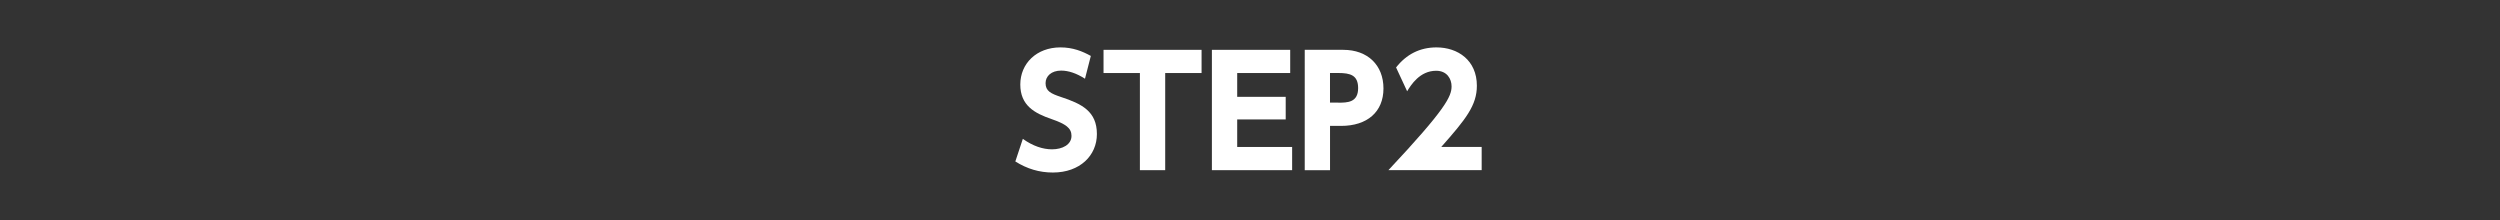 <?xml version="1.0" encoding="UTF-8"?>
<svg id="_レイヤー_2" data-name="レイヤー 2" xmlns="http://www.w3.org/2000/svg" viewBox="0 0 750 66">
  <rect x="0" y="0" width="750" height="66" fill="#333333" stroke="none"/>
  <defs>
    <style>
      .cls-1 {
        fill: #fff;
      }

      .cls-2 {
        fill: none;
      }
    </style>
  </defs>
  <g id="_レイヤー_1-2" data-name="レイヤー 1">
    <rect class="cls-2" width="750" height="66"/>
    <g>
      <path class="cls-1" d="m325.48,23.61c-2.52-1.62-4.94-2.43-7.14-2.43-2.92,0-4.67,1.66-4.67,3.77,0,2.38,1.62,3.14,4.58,4.13,6.29,2.07,10.82,4.31,10.82,11.14,0,6.42-5.07,11.54-13.2,11.54-4.09,0-7.77-1.12-11.27-3.32l2.25-6.78c3.01,2.16,6.02,3.14,8.76,3.14,3.1,0,5.84-1.39,5.84-4.04,0-2.34-1.71-3.55-5.97-5.03-5.12-1.75-9.39-4.09-9.39-10.37s4.85-11.14,12.04-11.14c3.77,0,6.6,1.17,9.12,2.56l-1.75,6.83Z"/>
      <path class="cls-1" d="m349.56,51.05h-7.59v-29.14h-10.91v-6.96h29.41v6.96h-10.91v29.14Z"/>
      <path class="cls-1" d="m385.71,29.05v6.78h-14.55v8.26h16.48v6.96h-24.07V14.95h23.49v6.96h-15.9v7.14h14.55Z"/>
      <path class="cls-1" d="m403,14.95c7.28,0,12.04,4.58,12.04,11.59s-4.85,11.23-12.71,11.23h-3.32v13.29h-7.59V14.95h11.59Zm-1.53,15.85c2.7,0,5.97,0,5.97-4.36,0-3.86-2.29-4.54-5.97-4.54h-2.47v8.89h2.47Z"/>
      <path class="cls-1" d="m444.5,44.09v6.96h-27.98c17.24-18.37,18.95-22.14,18.95-25.15,0-2.2-1.35-4.67-4.62-4.67-4.94,0-7.59,4.31-8.71,6.15l-3.32-7.14c3.1-3.95,7.14-6.02,12.12-6.02,6.42,0,12.12,3.86,12.12,11.5,0,5.88-3.28,10.01-10.69,18.37h12.12Z"/>
    </g>
  </g>
</svg>